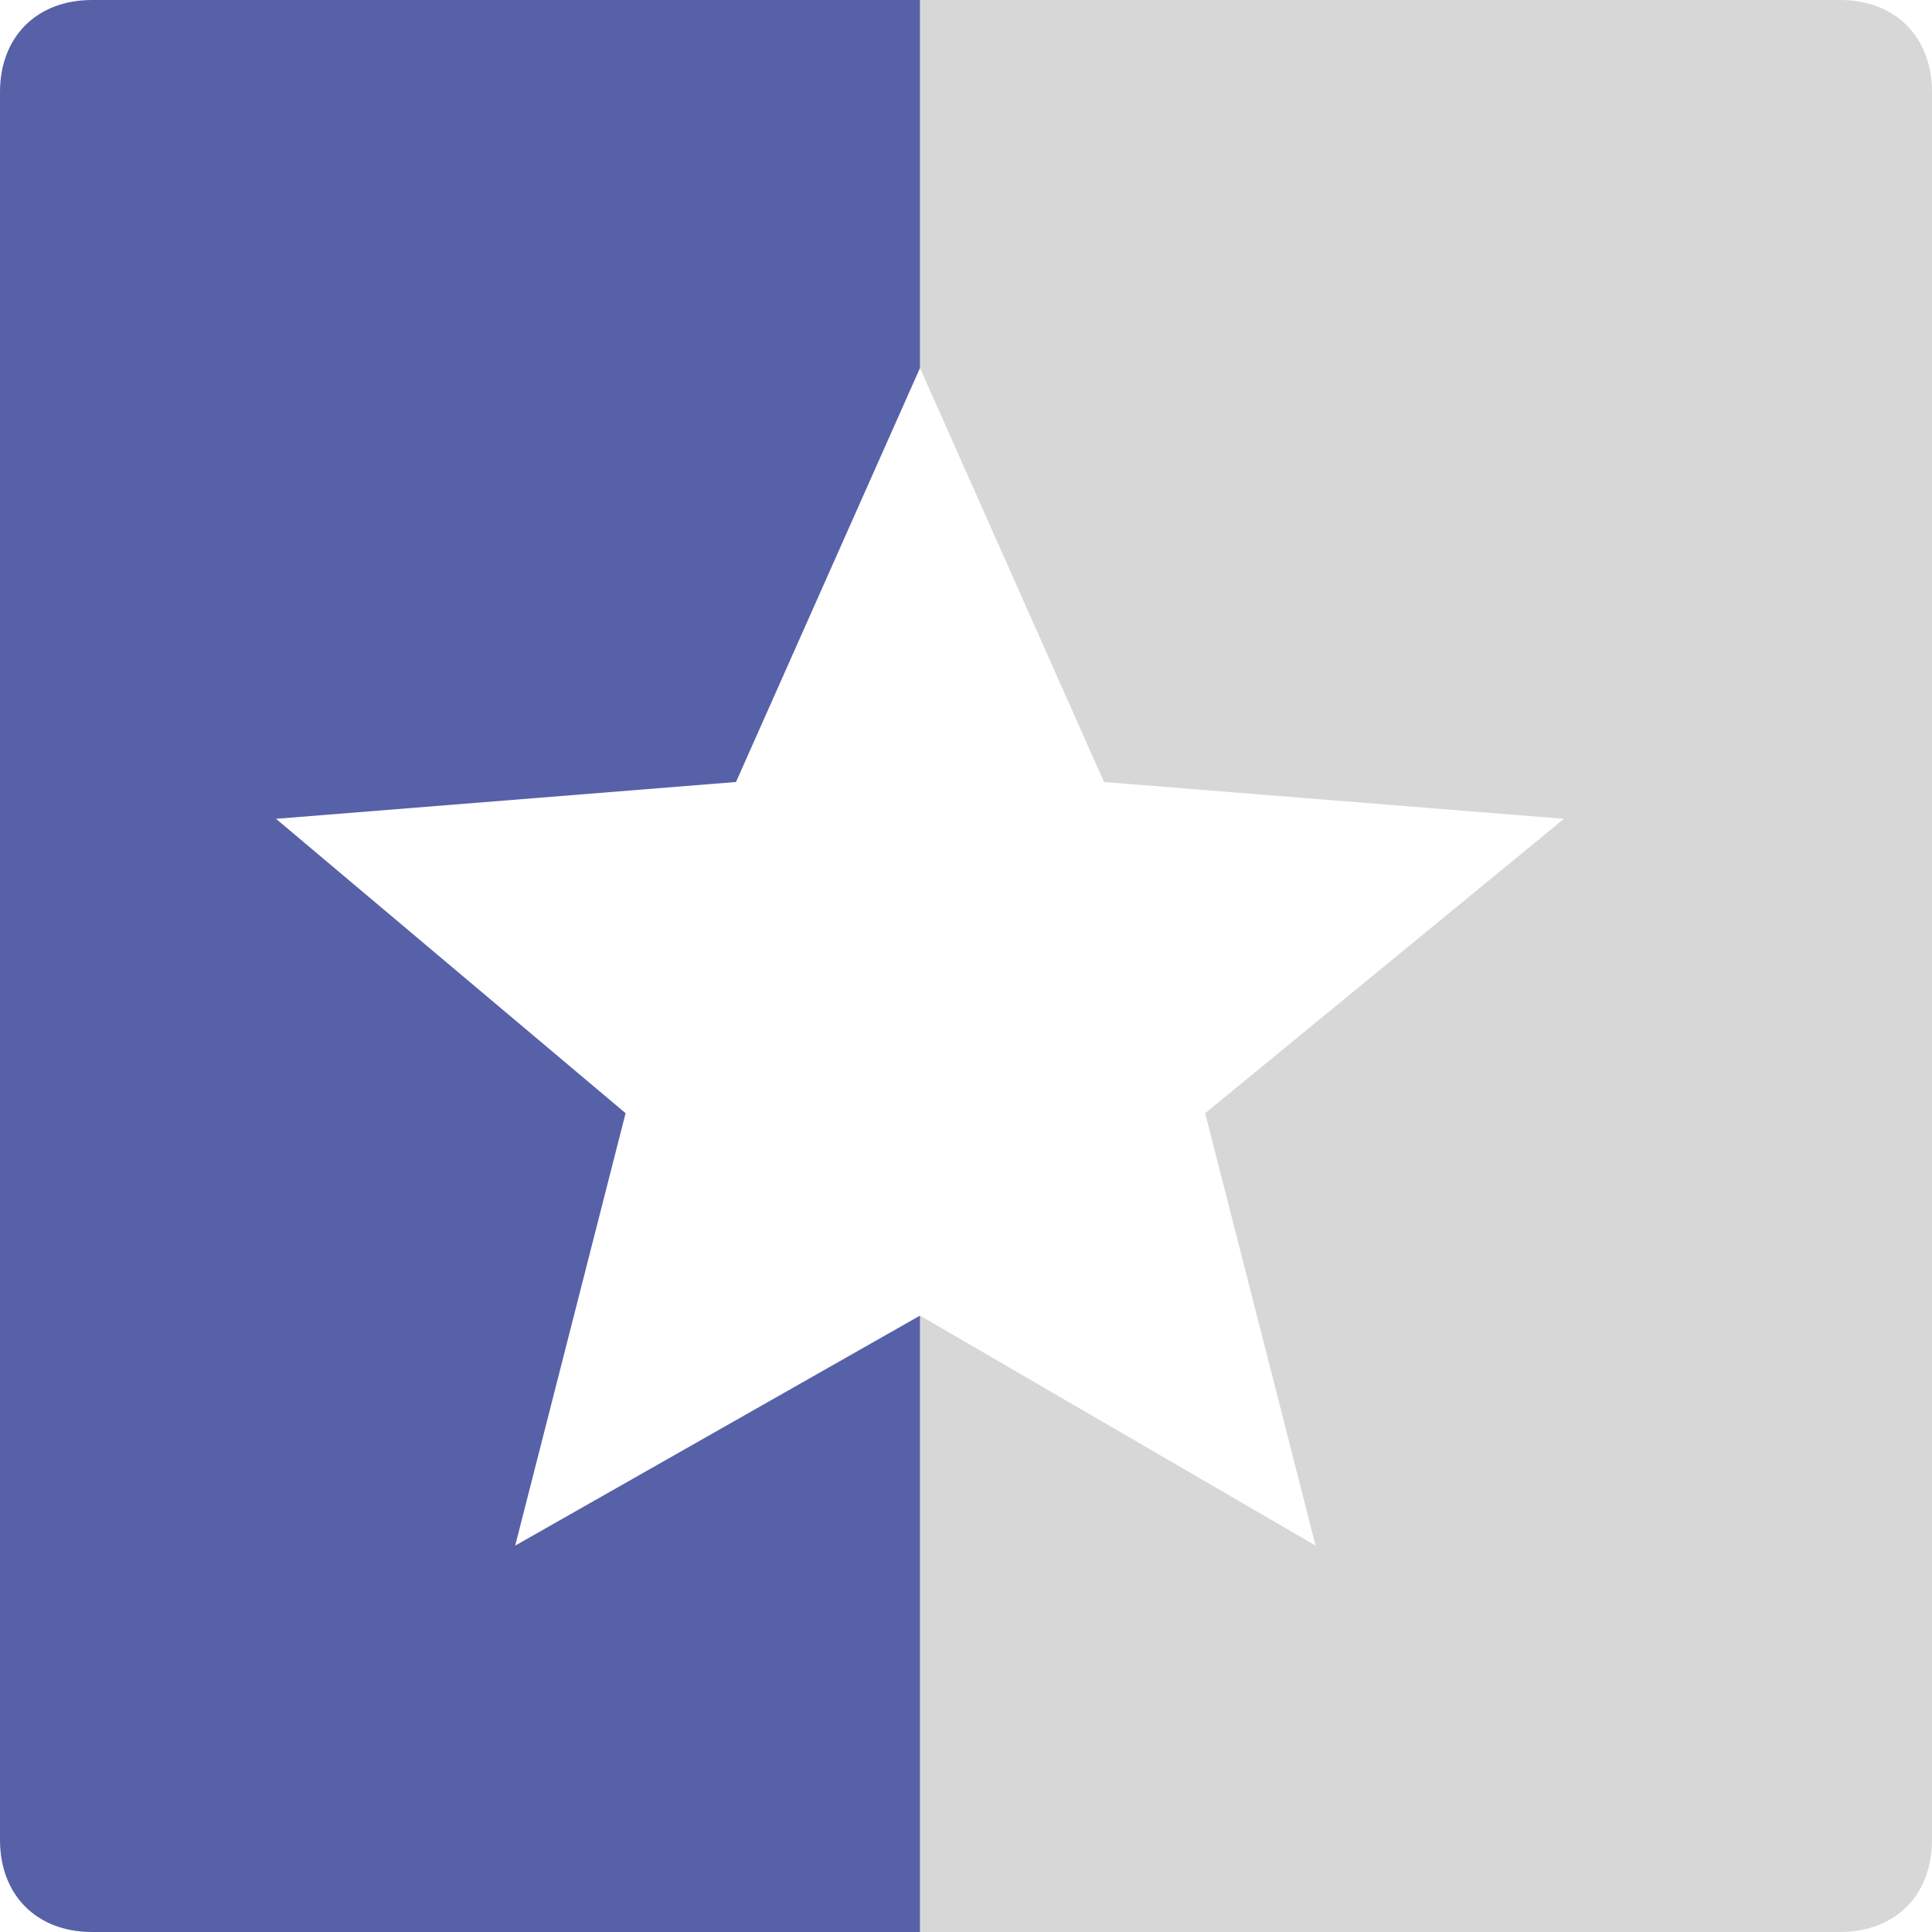 <?xml version="1.0" encoding="utf-8"?>
<!-- Generator: Adobe Illustrator 22.1.0, SVG Export Plug-In . SVG Version: 6.00 Build 0)  -->
<svg version="1.1" id="Layer_1" xmlns="http://www.w3.org/2000/svg" xmlns:xlink="http://www.w3.org/1999/xlink" x="0px" y="0px"
	 viewBox="0 0 21 21" style="enable-background:new 0 0 21 21;" xml:space="preserve">
<style type="text/css">
	.st0{fill:none;}
	.st1{fill:#D7D7D7;}
	.st2{fill:#5761A8;}
</style>
<title>Combined Shape</title>
<desc>Created with Sketch.</desc>
<g>
	<polygon class="st0" points="14.3,16.8 13.1,12.1 17,8.9 12,8.5 10,4 10,14.3 	"/>
	<polygon class="st0" points="3,8.9 6.8,12.1 5.6,16.8 10,14.3 10,4 8,8.5 	"/>
	<path class="st1" d="M20,0H10v4l2,4.5l5,0.4l-3.9,3.2l1.2,4.7L10,14.3V21h10c0.6,0,1-0.4,1-1V1C21,0.4,20.6,0,20,0z"/>
	<path class="st2" d="M5.6,16.8l1.2-4.7L3,8.9l5-0.4L10,4V0H1C0.4,0,0,0.4,0,1v19c0,0.6,0.4,1,1,1h9v-6.7L5.6,16.8z"/>
</g>
</svg>
